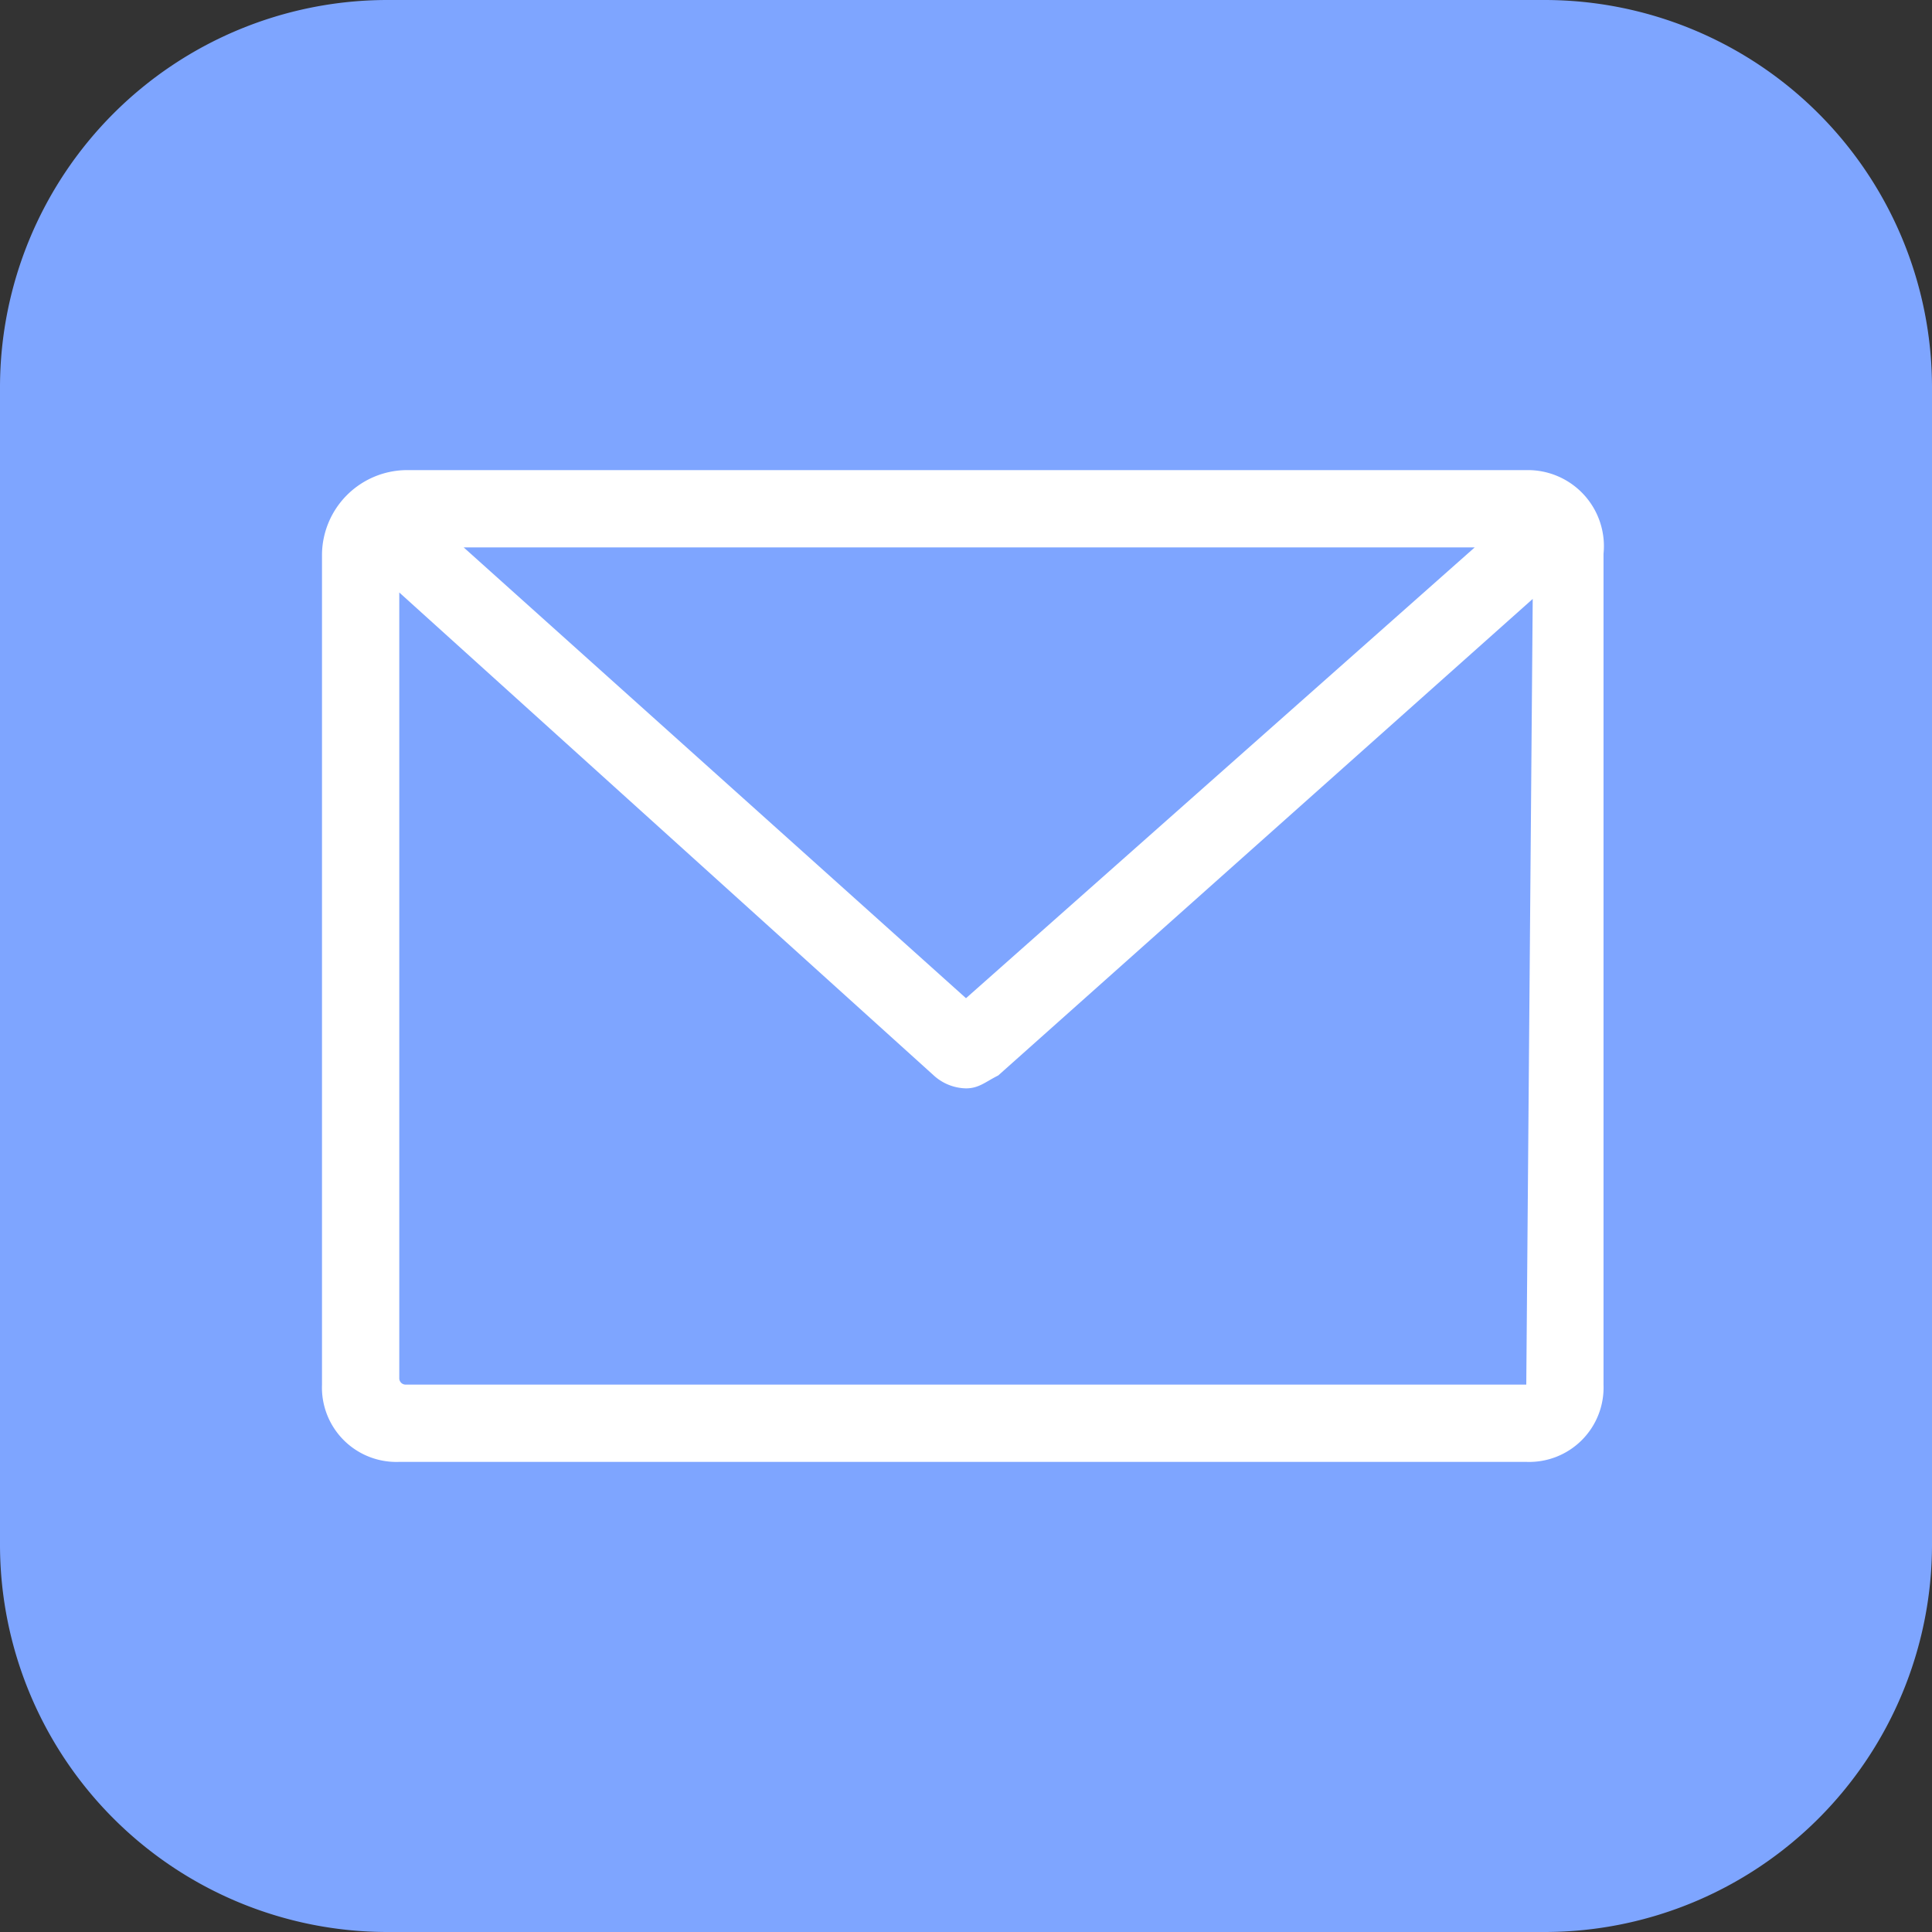 <svg xmlns="http://www.w3.org/2000/svg" width="45" height="45" viewBox="0 0 45 45">
  <rect x="0" y="0" width="45" height="45" fill="#333333" stroke="none"/>
  <g id="グループ_3094" data-name="グループ 3094" transform="translate(13444 -5217)">
    <g id="コンポーネント_349_13" data-name="コンポーネント 349 – 13" transform="translate(-13444 5217)">
      <path id="パス_612" data-name="パス 612" d="M36,45H9a9.026,9.026,0,0,1-9-9V9A9.026,9.026,0,0,1,9,0H36a9.026,9.026,0,0,1,9,9V36A9.026,9.026,0,0,1,36,45Z" transform="translate(0)" fill="#7ea5ff"/>
    </g>
    <path id="パス_669" data-name="パス 669" d="M33.049,7.3H6.95A1.986,1.986,0,0,0,5,9.25V28.6a1.733,1.733,0,0,0,1.8,1.8H33.049a1.733,1.733,0,0,0,1.8-1.8V9.25A1.771,1.771,0,0,0,33.049,7.3ZM20,19.6,8.3,9.1H31.849Zm13.05,9H6.95a.147.147,0,0,1-.15-.15V10.15L19.25,21.4a1.146,1.146,0,0,0,.75.3c.3,0,.45-.15.75-.3L33.2,10.3l-.15,18.3Z" transform="translate(-13441.5 5220.65)" fill="#fff"/>
  </g>
</svg>
